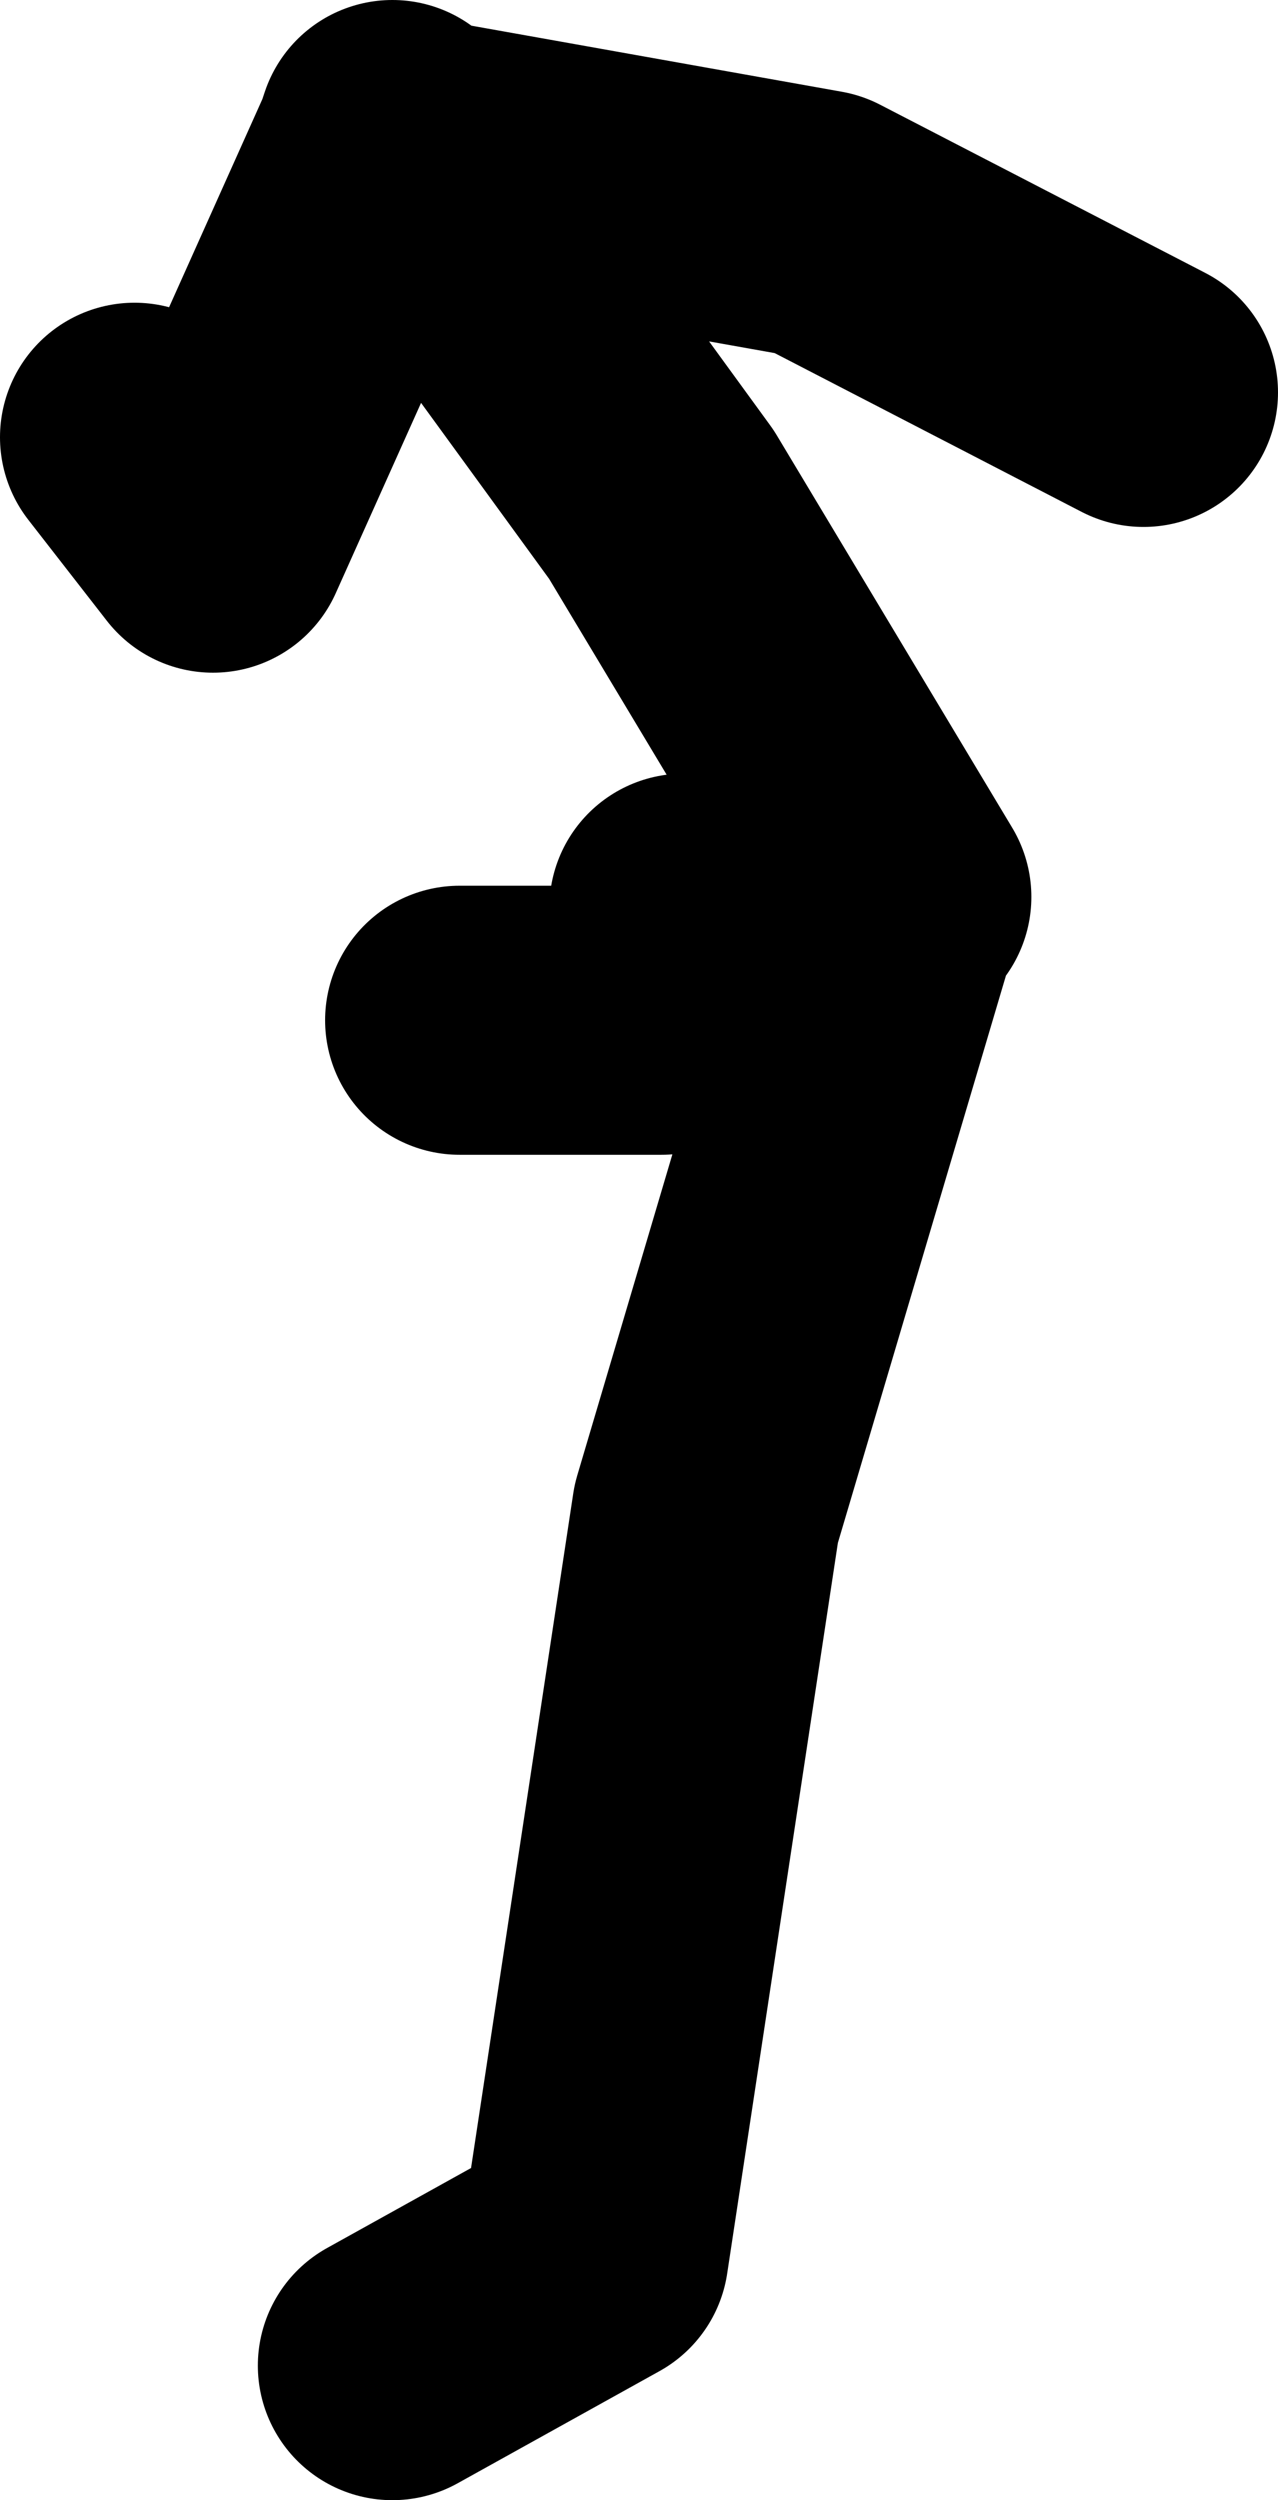 <?xml version="1.0" encoding="UTF-8" standalone="no"?>
<svg xmlns:xlink="http://www.w3.org/1999/xlink" height="55.75px" width="28.5px" xmlns="http://www.w3.org/2000/svg">
  <g transform="matrix(1.0, 0.0, 0.0, 1.0, 89.75, 35.4)">
    <path d="M-69.75 -15.4 L-75.0 -24.15 -80.75 -32.05 -81.1 -32.1 -85.0 -23.4 -86.75 -25.65 M-81.0 17.35 L-76.5 14.85 -74.0 -1.65 -70.0 -15.15 -74.5 -15.15 M-79.5 -12.65 L-75.0 -12.65 M-81.1 -32.1 L-81.0 -32.4 -80.75 -32.05 -71.5 -30.4 -64.25 -26.65" fill="none" stroke="#000000" stroke-linecap="round" stroke-linejoin="round" stroke-width="6.0"/>
  </g>
</svg>
